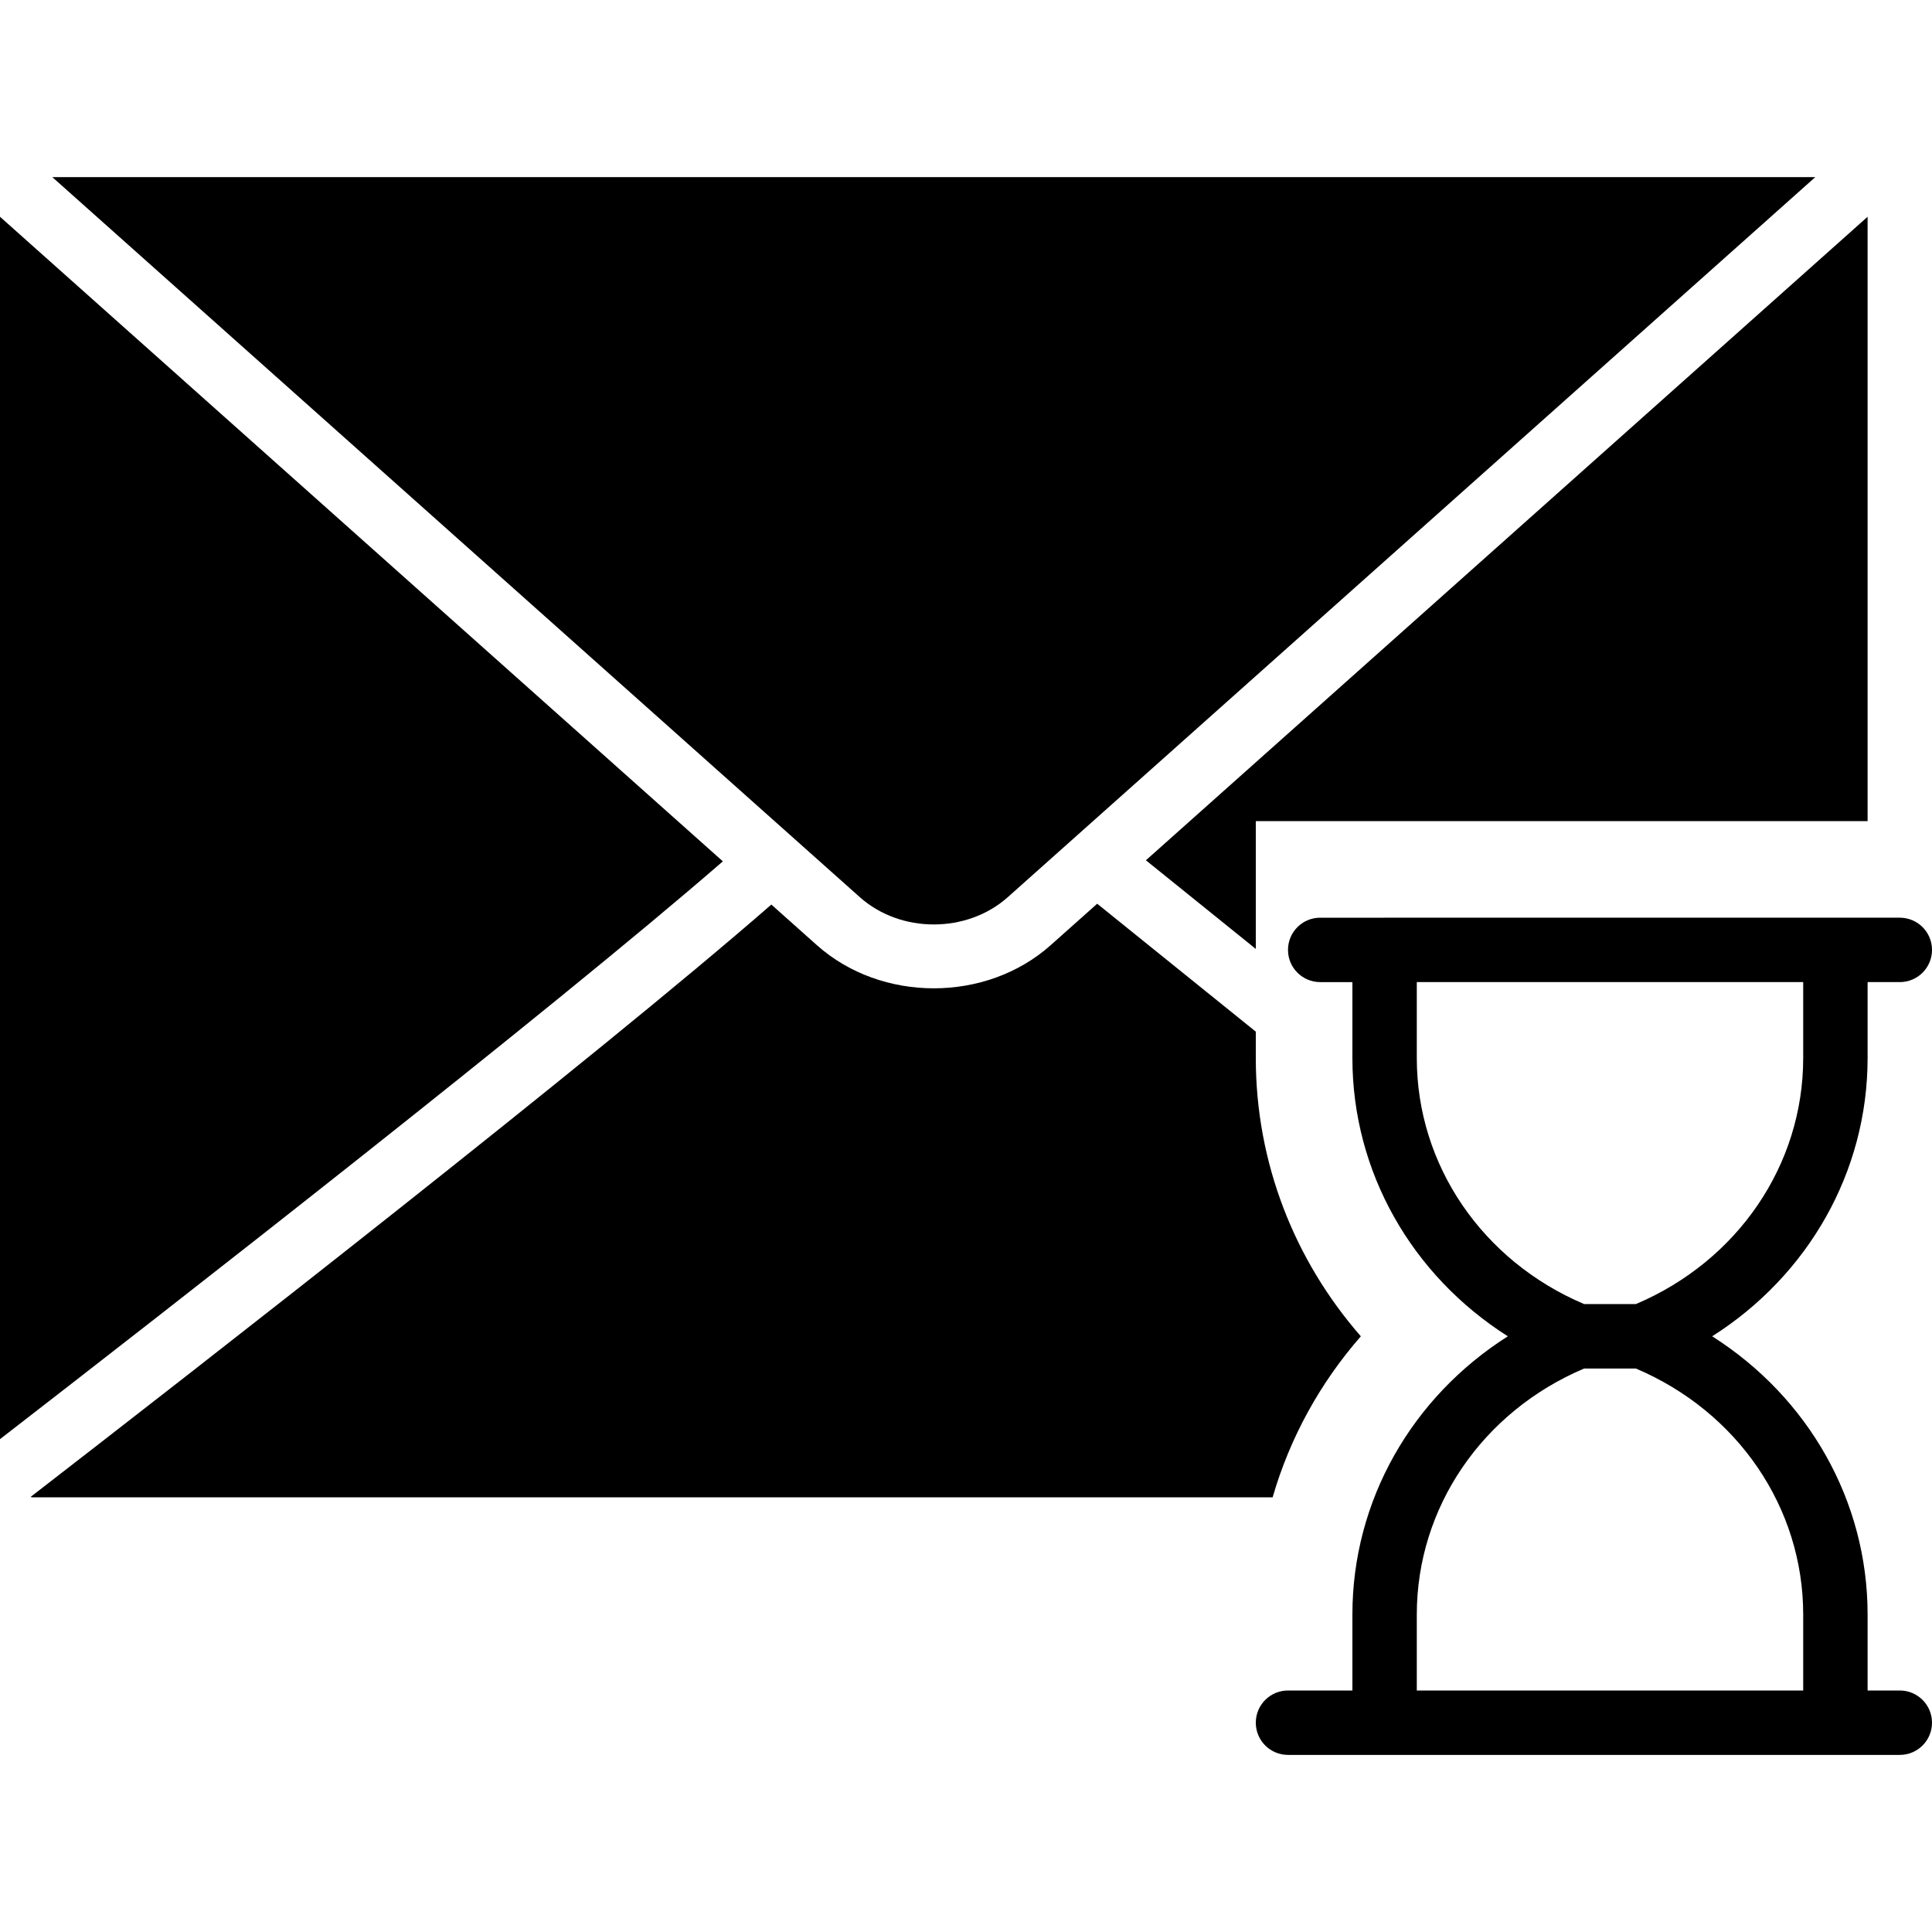 <?xml version="1.0" encoding="iso-8859-1"?>
<!-- Generator: Adobe Illustrator 18.0.0, SVG Export Plug-In . SVG Version: 6.00 Build 0)  -->
<!DOCTYPE svg PUBLIC "-//W3C//DTD SVG 1.1//EN" "http://www.w3.org/Graphics/SVG/1.1/DTD/svg11.dtd">
<svg version="1.1" id="Capa_1" xmlns="http://www.w3.org/2000/svg" xmlns:xlink="http://www.w3.org/1999/xlink" x="0px" y="0px"
	 viewBox="0 0 60 60" style="enable-background:new 0 0 60 60;" xml:space="preserve">
<g>
	<path d="M59,52.5h-1v-2.36c0-3.534-1.845-6.748-4.827-8.64C56.155,39.608,58,36.395,58,32.86V30.5h1c0.553,0,1-0.447,1-1
		s-0.447-1-1-1h-1h-1H43h-1h-1c-0.553,0-1,0.447-1,1s0.447,1,1,1h1v2.36c0,3.534,1.845,6.748,4.827,8.64
		C43.845,43.392,42,46.605,42,50.14v2.36h-2c-0.553,0-1,0.447-1,1s0.447,1,1,1h2h14h2h1c0.553,0,1-0.447,1-1S59.553,52.5,59,52.5z
		 M44,32.86V30.5h12v2.36c0,3.319-2.033,6.298-5.197,7.64h-1.605C46.033,39.158,44,36.18,44,32.86z M44,52.5v-2.36
		c0-3.319,2.033-6.298,5.197-7.64h1.605C53.967,43.842,56,46.82,56,50.14v2.36H44z"/>
	<path d="M0,6.732v37.962c5.233-4.049,16.986-13.204,22.449-17.944L0,6.732z"/>
	<polygon points="39,29.47 39,25.5 58,25.5 58,6.732 35.587,26.717 	"/>
	<path d="M31.299,27.861L56.376,5.5H1.624l25.076,22.36C27.968,28.993,30.031,28.993,31.299,27.861z"/>
	<path d="M42.262,41.5C40.199,39.139,39,36.107,39,32.86v-0.821l-4.926-3.973l-1.444,1.287c-1,0.893-2.315,1.34-3.63,1.34
		s-2.63-0.447-3.631-1.34l-1.414-1.261c-5.521,4.814-17.851,14.41-23.007,18.398C0.966,46.49,0.981,46.5,1,46.5h38.523
		C40.058,44.649,40.996,42.949,42.262,41.5z"/>
</g>
<g>
</g>
<g>
</g>
<g>
</g>
<g>
</g>
<g>
</g>
<g>
</g>
<g>
</g>
<g>
</g>
<g>
</g>
<g>
</g>
<g>
</g>
<g>
</g>
<g>
</g>
<g>
</g>
<g>
</g>
</svg>

